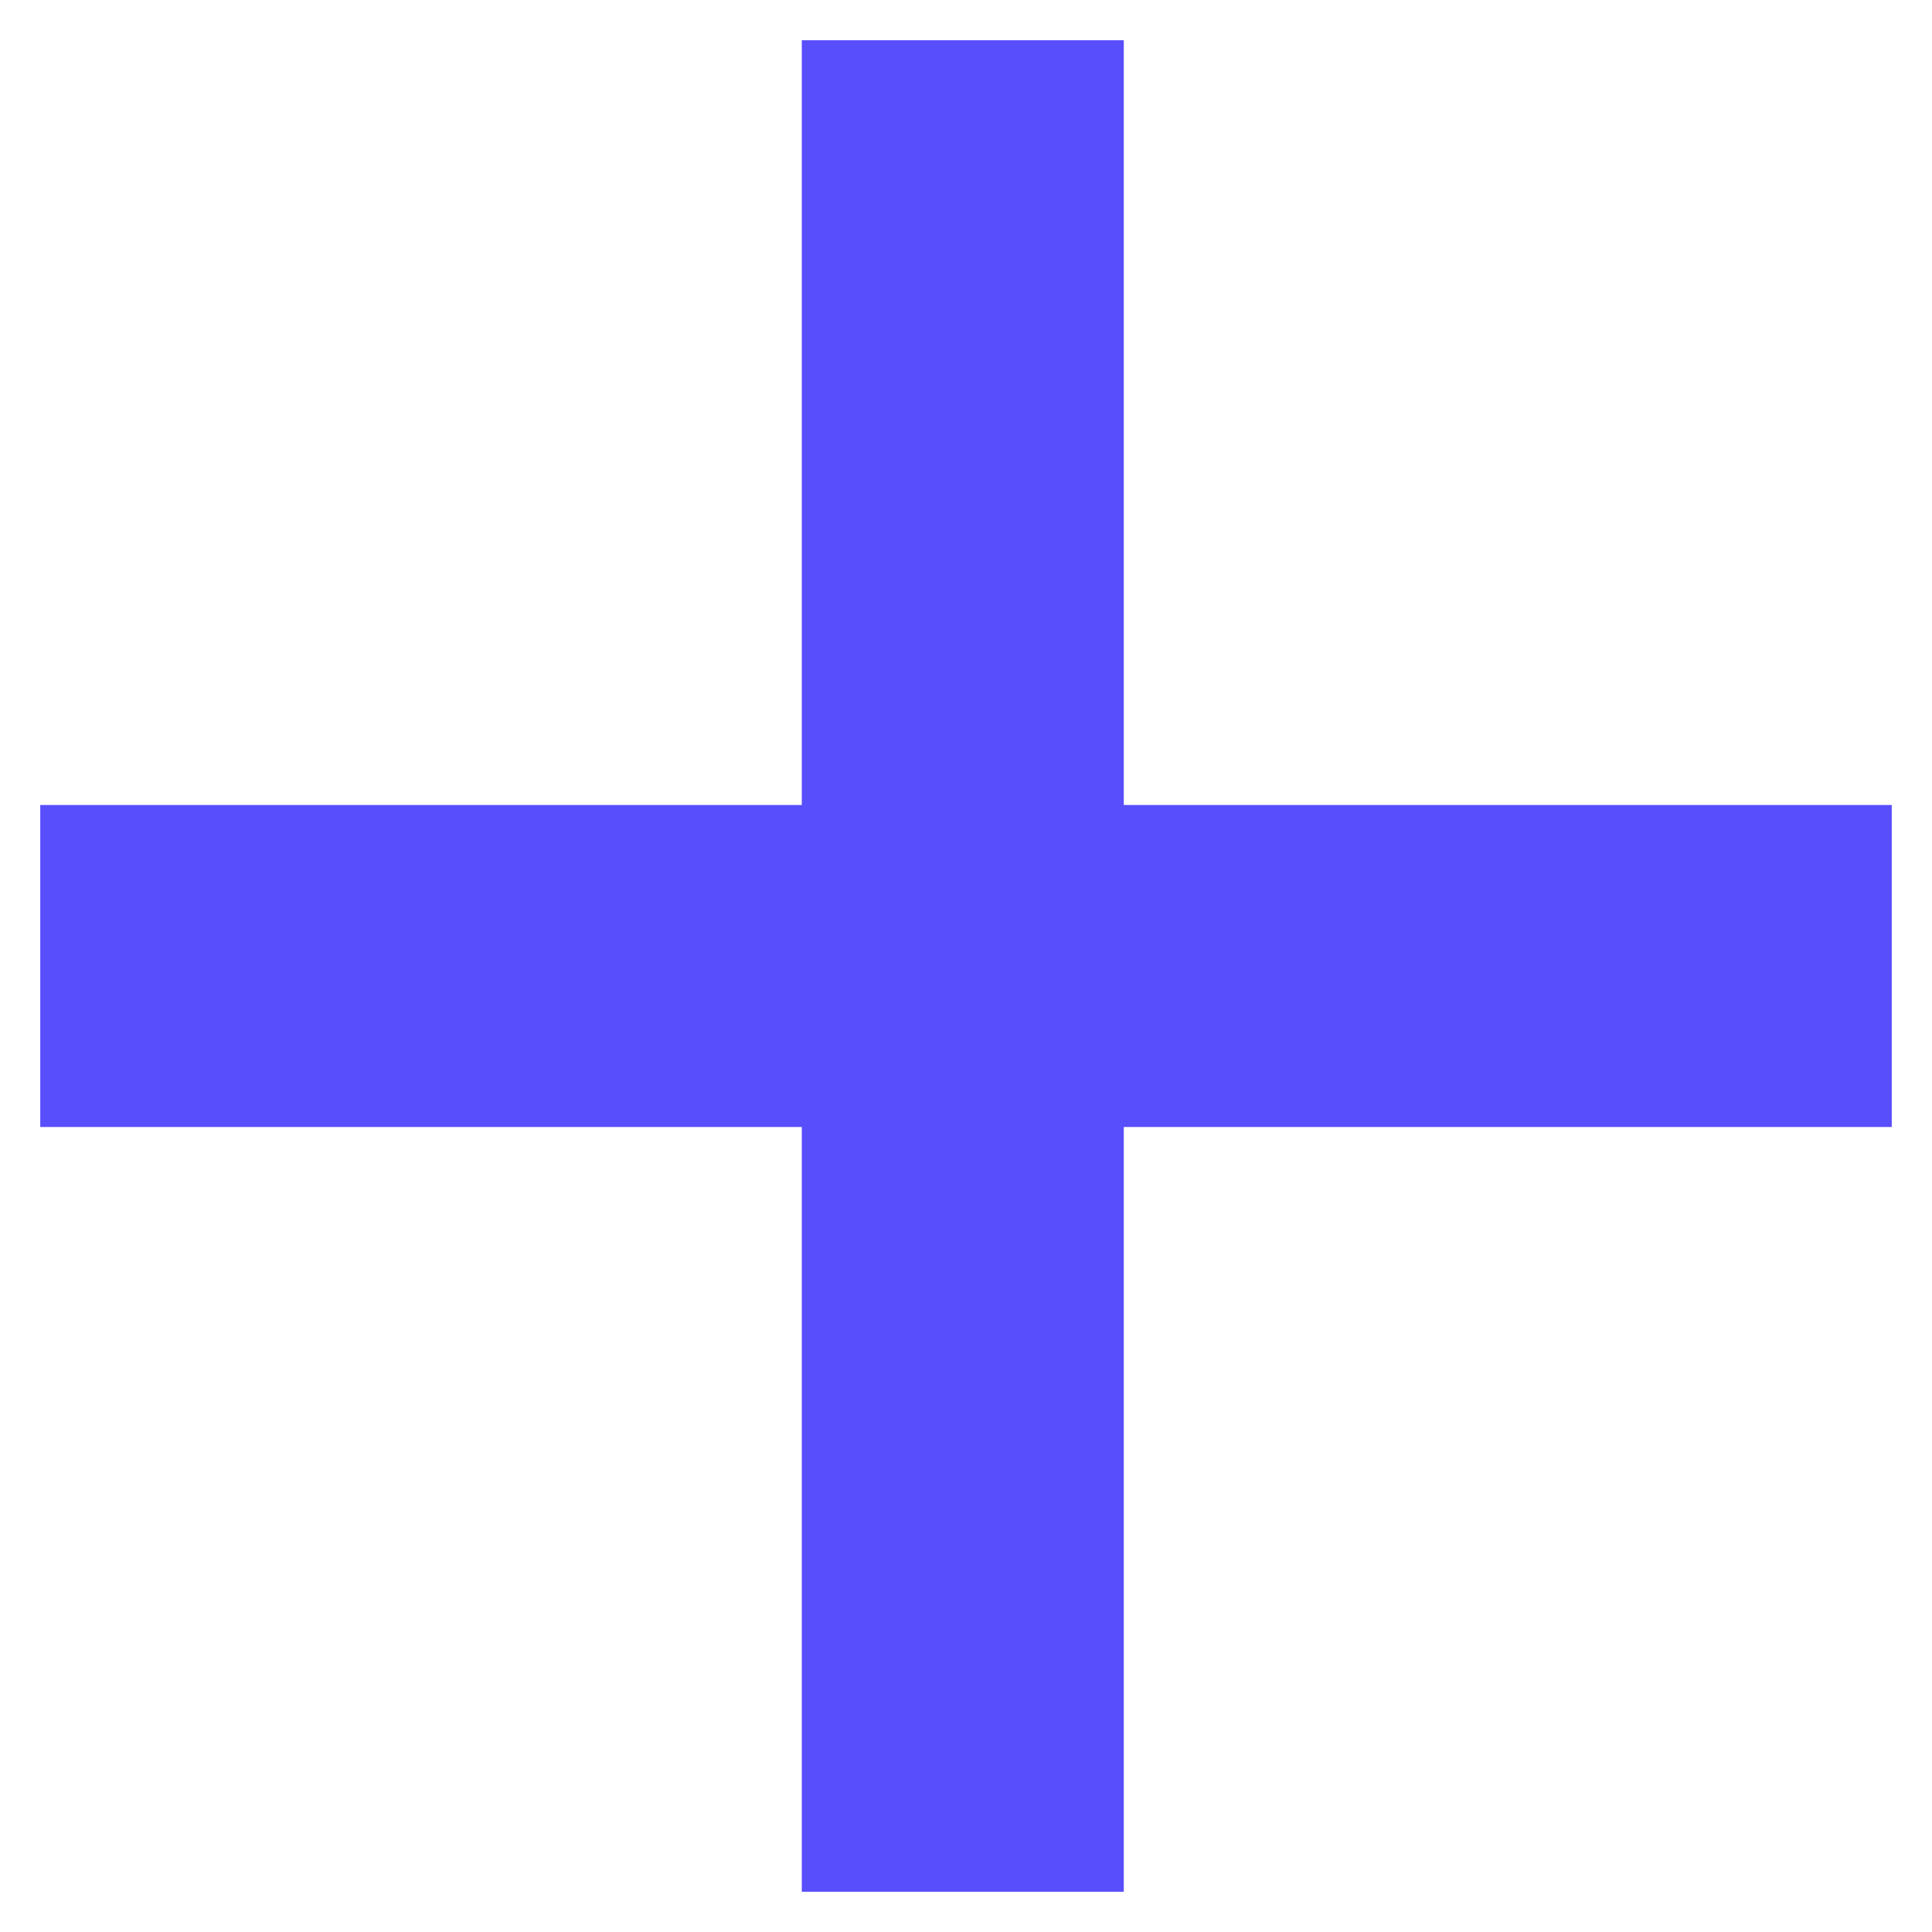 <?xml version="1.0" encoding="UTF-8"?> <svg xmlns="http://www.w3.org/2000/svg" width="24" height="24" viewBox="0 0 24 24" fill="none"> <rect x="9.96" y="0.5" width="4" height="23" fill="#594EFB"></rect> <rect x="0.5" y="10" width="23" height="4" fill="#594EFB"></rect> </svg> 